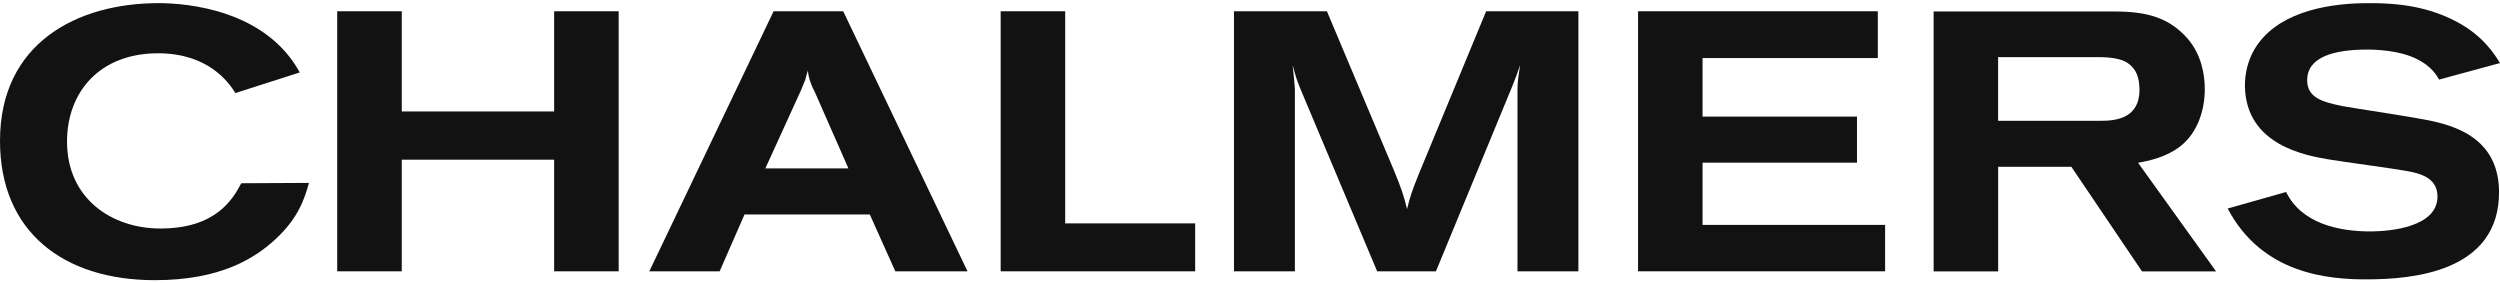 <svg width="406" height="46" viewBox="0 0 406 46" fill="none" xmlns="http://www.w3.org/2000/svg">
<g clip-path="url(#clip0_123_376)">
<g clip-path="url(#clip1_123_376)">
<path d="M50.182 29.703C49.42 32.329 48.477 35.385 44.738 38.85C41.372 41.957 35.808 45.5 25.149 45.5C10.299 45.5 -0 37.647 -0 22.881C-0 6.967 12.549 0.509 25.747 0.509C30.534 0.509 43.137 1.643 48.682 11.764L38.231 15.109C37.109 13.307 33.769 8.654 25.67 8.654C16.198 8.654 10.885 14.922 10.885 23.005C10.885 32.218 18.115 37.111 26.039 37.111C35.094 37.111 37.818 32.323 39.184 29.76L50.182 29.703Z" fill="#121212"/>
<path d="M54.763 1.829H65.247V18.102H89.992V1.829H100.472V44.062H89.992V25.934H65.247V44.062H54.763V1.829Z" fill="#121212"/>
<path d="M132.265 14.805C131.959 14.27 131.726 13.674 131.548 13.136C131.369 12.597 131.256 12.059 131.2 11.454C131.018 11.99 130.896 12.477 130.783 12.949C130.536 13.494 130.363 14.023 130.125 14.565L124.294 27.345H137.781L132.265 14.805ZM125.633 1.829H136.938L157.123 44.062H145.398L141.258 34.834H120.906L116.873 44.062H105.449L125.633 1.829Z" fill="#121212"/>
<path d="M162.508 1.829H172.985V36.278H194.095V44.062H162.508V1.829Z" fill="#121212"/>
<path d="M200.397 1.829H215.491L226.377 27.673C227.499 30.416 227.921 31.556 228.511 33.953C228.925 32.157 229.276 31.075 230.457 28.154L241.349 1.829H256.33V44.062H246.439V14.513C246.439 13.25 246.626 12.179 246.862 10.564C246.439 11.812 246.275 12.306 245.68 13.798L233.196 44.065H223.653L211.169 14.393C210.511 12.784 210.398 12.309 209.928 10.567C210.103 12.369 210.163 12.721 210.288 14.342V44.068H200.4L200.397 1.829Z" fill="#121212"/>
<path d="M324.494 19.618H341.178C343.426 19.618 347.45 19.323 347.45 14.601C347.45 13.761 347.343 12.321 346.623 11.304C345.861 10.287 344.848 9.277 340.717 9.277H324.494V19.618ZM314.02 1.857H342.783C347.527 1.857 351.826 2.278 355.326 6.338C357.463 8.847 358.059 12.02 358.059 14.474C358.059 17.705 356.99 21.531 354.022 23.802C351.787 25.543 348.876 26.139 347.224 26.436L359.892 44.074H347.864L336.392 27.092H324.5V44.074H314.023L314.02 1.857Z" fill="#121212"/>
<path d="M371.263 31.177C373.724 36.227 379.722 37.674 385.408 37.58C387.953 37.526 395.933 36.964 395.847 31.826C395.784 28.773 392.873 28.115 390.632 27.733C388.899 27.405 380.291 26.241 378.326 25.913C374.477 25.266 364.741 23.588 364.577 14.017C364.542 11.921 365.089 9.764 366.122 8.011C369.518 2.269 377.192 0.629 383.821 0.518C389.914 0.404 394.602 1.222 398.969 3.538C403.273 5.794 405.154 8.877 406 10.236L396.106 12.928C395.748 12.273 394.879 10.73 392.373 9.523C389.578 8.191 385.964 8.023 383.952 8.053C379.335 8.122 374.614 9.114 374.686 13.118C374.733 15.873 377.165 16.55 380.318 17.212C382.041 17.539 390.587 18.824 392.551 19.206C397.409 20.021 405.669 21.663 405.842 30.939C406.065 44.511 391.007 45.283 384.919 45.368C378.046 45.455 367.354 44.474 361.779 33.866L371.263 31.177Z" fill="#121212"/>
<path d="M266.019 1.829H304.956V9.43H276.497V18.935H301.575V26.418H276.497V36.522H306.141V44.059H266.019V1.829Z" fill="#121212"/>
</g>
</g>
<defs>
<clipPath id="clip0_123_376">
<rect width="406" height="45" fill="white" transform="translate(-0 0.5)"/>
</clipPath>
<clipPath id="clip1_123_376">
<rect width="406" height="45" fill="white" transform="translate(-0 0.5)"/>
</clipPath>
</defs>
</svg>
